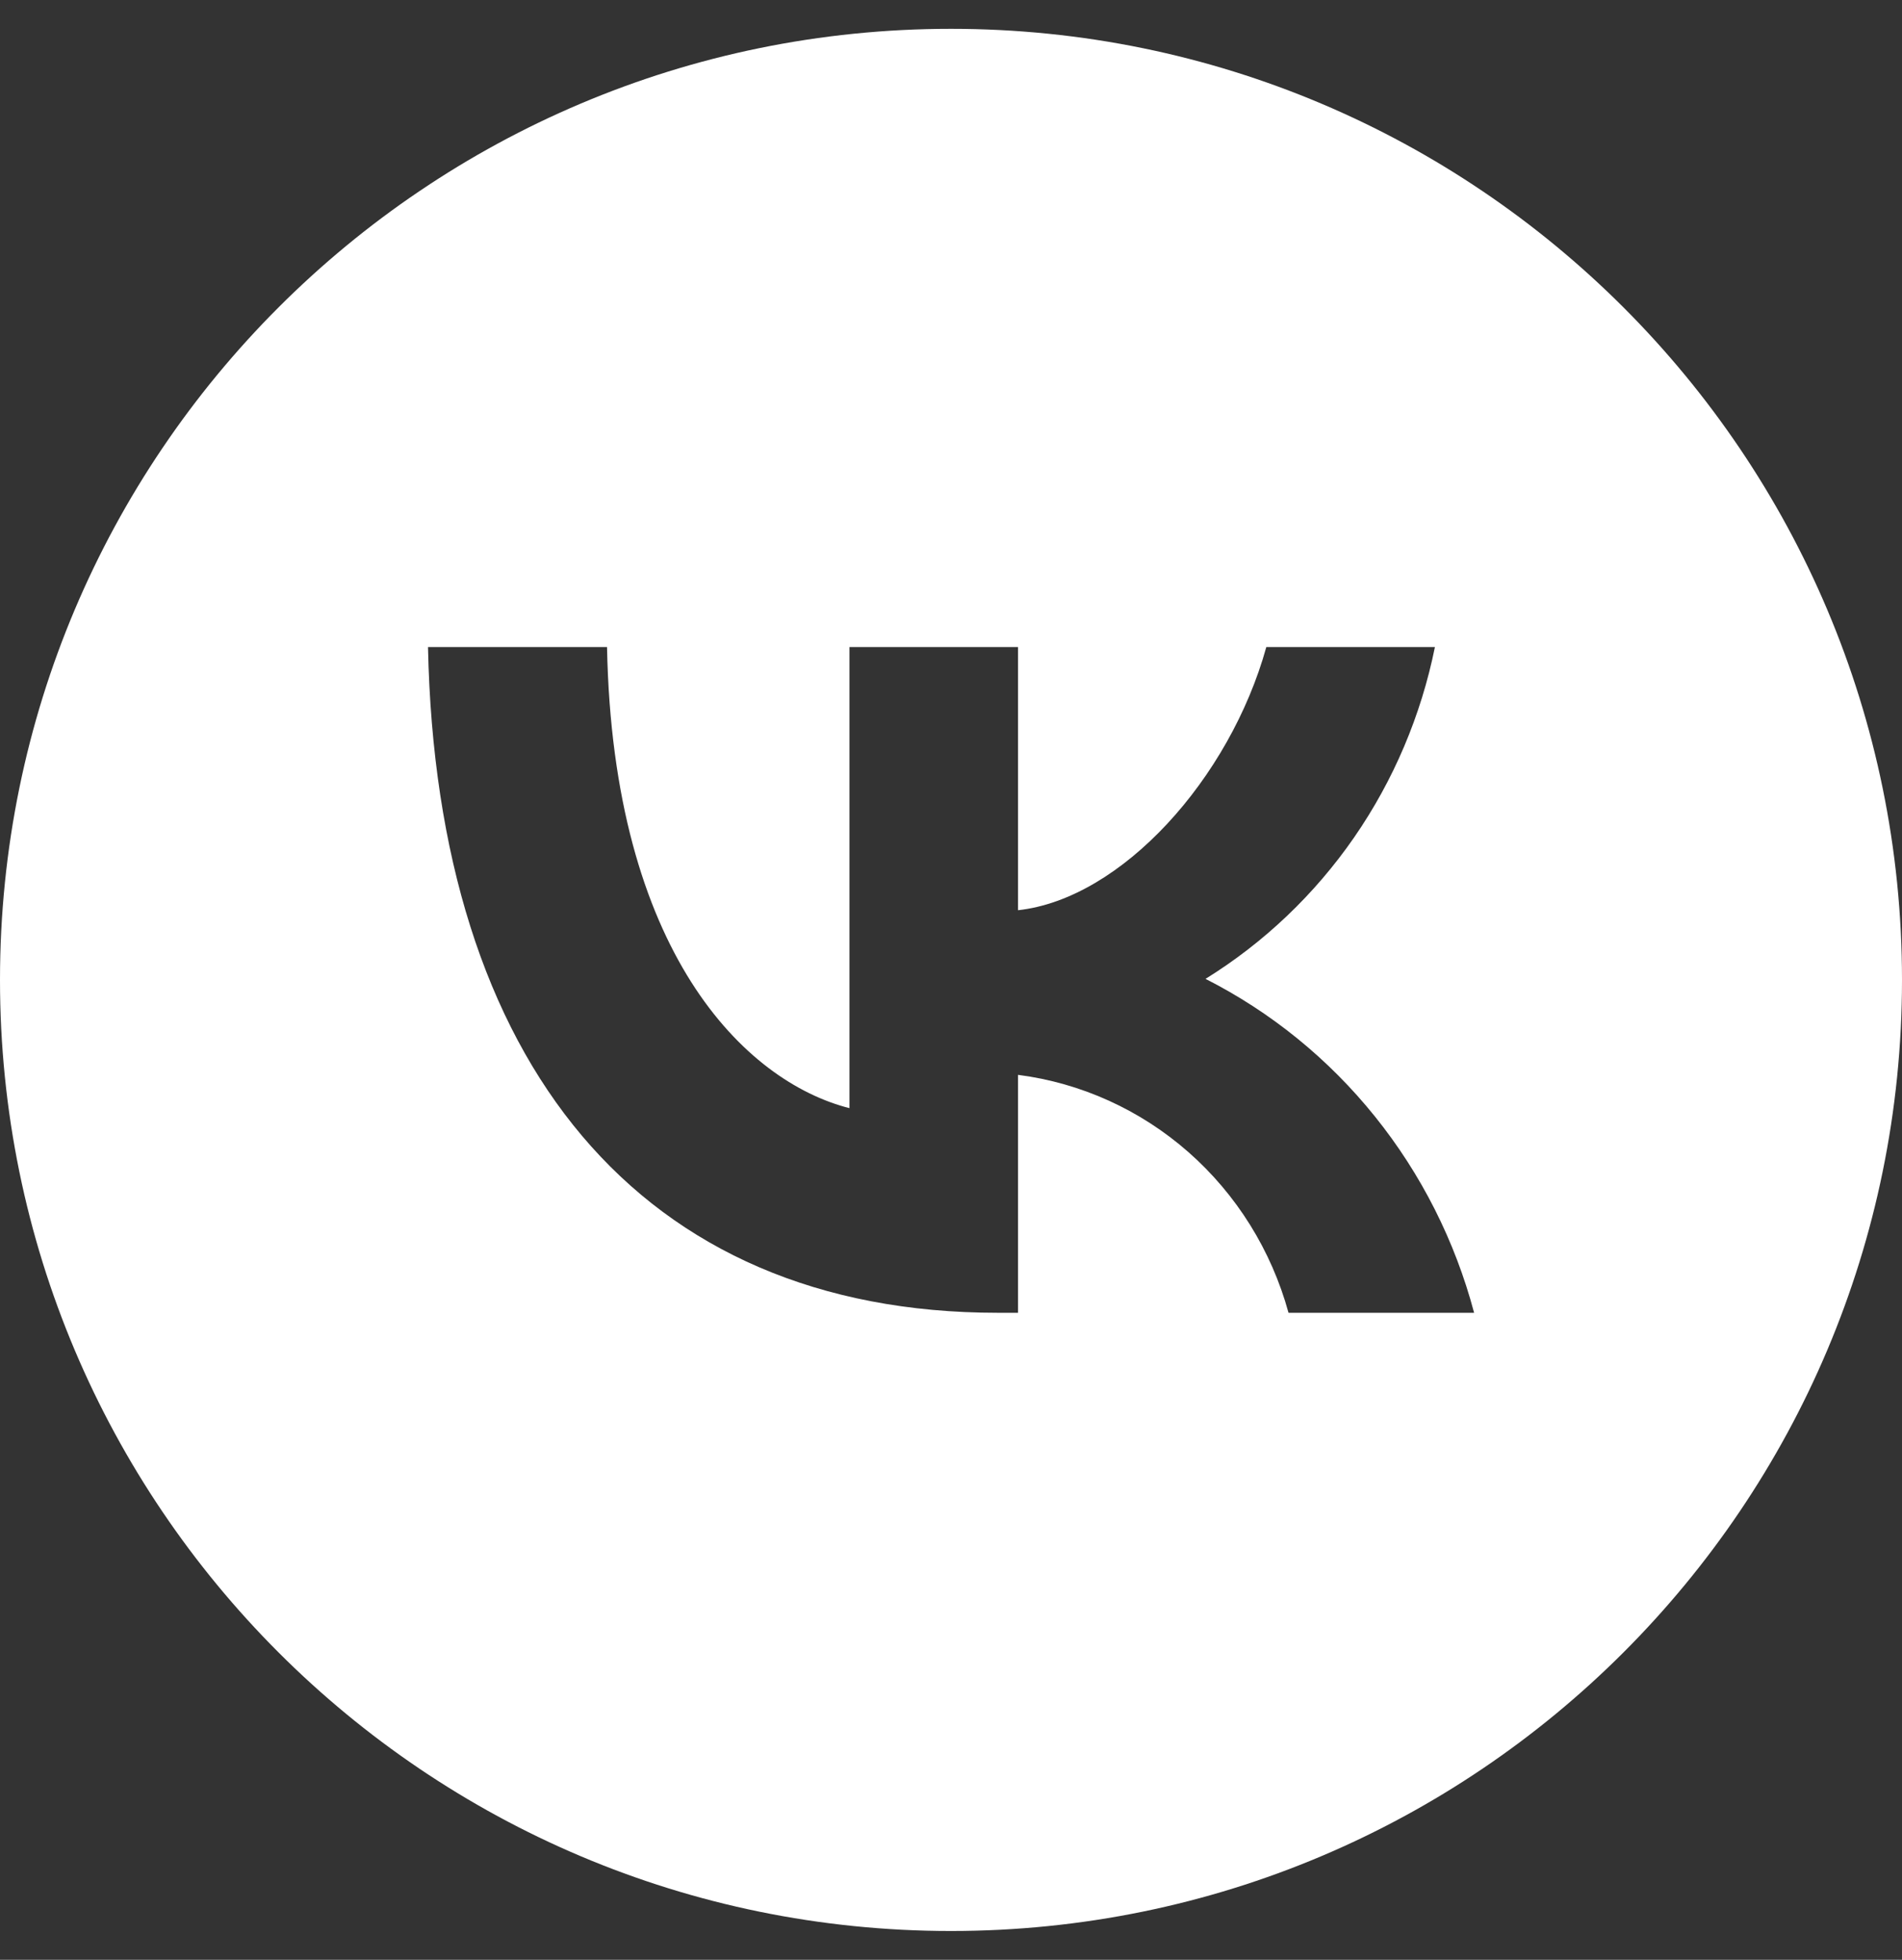 <?xml version="1.0" encoding="UTF-8"?> <svg xmlns="http://www.w3.org/2000/svg" width="33" height="34" viewBox="0 0 33 34" fill="none"><rect x="0" y="0" width="33" height="34" fill="#333333" stroke="none"/> <g clip-path="url(#clip0_406_2004)"> <path fill-rule="evenodd" clip-rule="evenodd" d="M16.5 0.5C7.387 0.5 0 7.887 0 17C0 26.113 7.387 33.5 16.5 33.5C25.613 33.5 33 26.113 33 17C33 7.887 25.613 0.5 16.5 0.5ZM7.426 11.225C7.573 18.439 11.11 22.775 17.311 22.775H17.663V18.647C18.757 18.788 19.785 19.254 20.62 19.988C21.455 20.723 22.059 21.692 22.356 22.775H25.576C25.245 21.528 24.658 20.367 23.855 19.369C23.052 18.37 22.05 17.557 20.916 16.982C21.932 16.353 22.81 15.517 23.495 14.527C24.18 13.536 24.656 12.412 24.896 11.225H21.971C21.336 13.514 19.454 15.595 17.663 15.791V11.225H14.738V19.225C12.924 18.763 10.634 16.52 10.532 11.225H7.426Z" fill="white"></path> </g> <defs> <clipPath id="clip0_406_2004"> <rect width="33" height="33" fill="white" transform="translate(0 0.5)"></rect> </clipPath> </defs> </svg> 